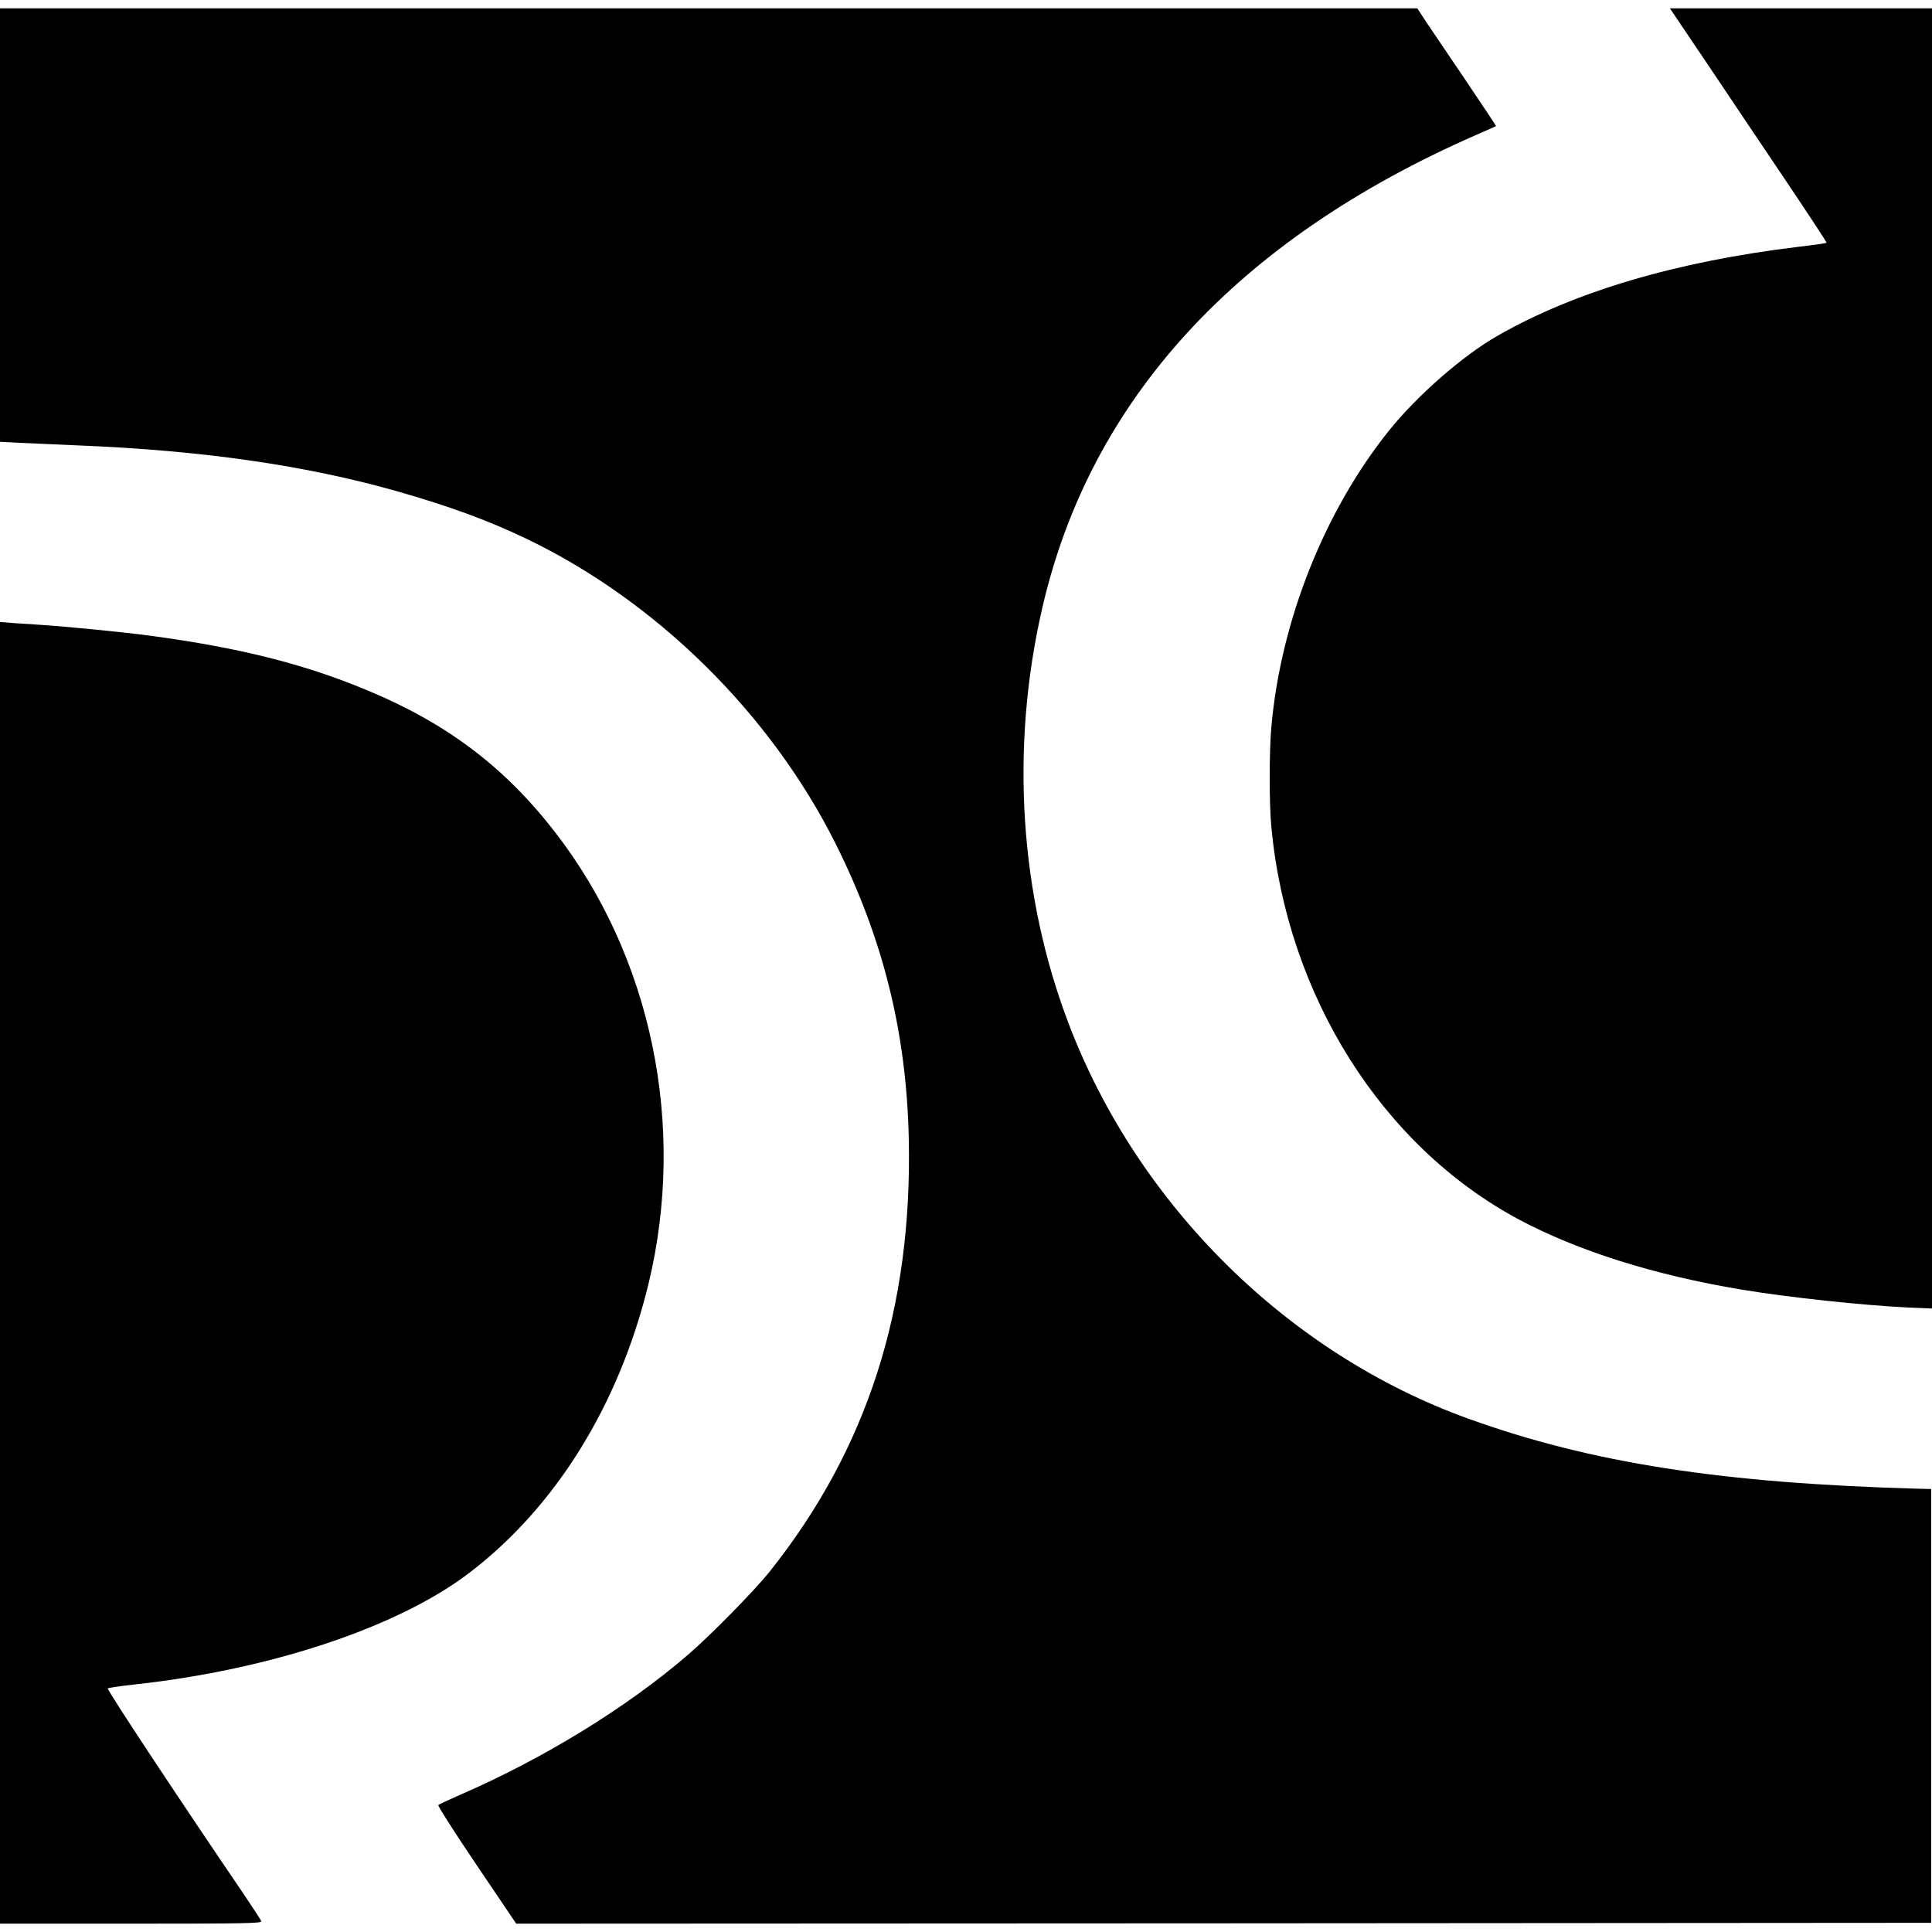 <svg version="1" xmlns="http://www.w3.org/2000/svg" width="1544" height="1544" viewBox="0 0 1158 1158"><path d="M0 134.9v129.9l11.3.6c6.1.3 22.5 1 36.2 1.6 73.8 3 135.7 11.9 190.3 27.4 31.5 9 54.8 17.5 77.9 28.6 77.7 37.3 146.1 104.7 185.1 182.6 28.6 57.2 42.5 113.2 43.9 176.9 2.2 101.8-24.9 186.1-83.4 259.5-9.2 11.5-35.3 38.1-48.8 49.7-36.7 31.7-86.9 62.5-137 84.2-6.6 2.9-12.4 5.6-12.8 6-.4.5 9.9 16.6 23 36l23.7 35.1 424.1-.2 424-.3v-260l-8-.2c-117.7-3.3-195.7-15.4-269.5-42C772.2 811.4 682.2 722.6 640.7 614c-29.6-77.3-35.3-165.8-16-249.5C653.4 239.6 741.2 143.8 884.5 81c6.6-2.9 12.1-5.3 12.2-5.4.1-.1-8.1-12.5-18.3-27.6-10.3-15.1-20.9-31-23.8-35.2L849.5 5H0v129.9z"/><path d="M1024.3 39.7c12.8 19.2 34.1 50.7 47.1 70.1 13.1 19.5 23.6 35.5 23.4 35.7-.2.3-8 1.4-17.4 2.5-72.7 8.8-133.6 26.8-179.7 53.2-20.8 11.8-48.3 35.9-65.1 56.8-38.8 48.4-65 114.3-70.6 178-1.3 14.9-1.3 45.5 0 59.5 9.5 101.4 66.4 191.6 148.5 235.5 35.3 18.8 81.3 33.3 133 41.9 28.8 4.8 73.2 9.5 100.3 10.8l14.2.6V5h-157.1l23.4 34.7zM0 762.9V1153h78.6c69.8 0 78.5-.2 78-1.5-.3-.8-4.8-7.7-9.9-15.3-37.8-55.5-82.8-123.5-82.1-124.2.5-.4 7.9-1.5 16.4-2.4 81.3-8.9 157.6-34.3 200.2-66.8 51.9-39.5 89.9-100.9 107.5-173.3 22.9-94.8 1.9-196.2-56.3-271.1-30.2-38.9-64.7-64.9-112.4-84.7-37.6-15.7-76.6-25.5-129.5-32.6-16-2.2-50.9-5.6-66.5-6.6-5.2-.3-12.8-.8-16.7-1.1l-7.3-.6v390.1z"/></svg>